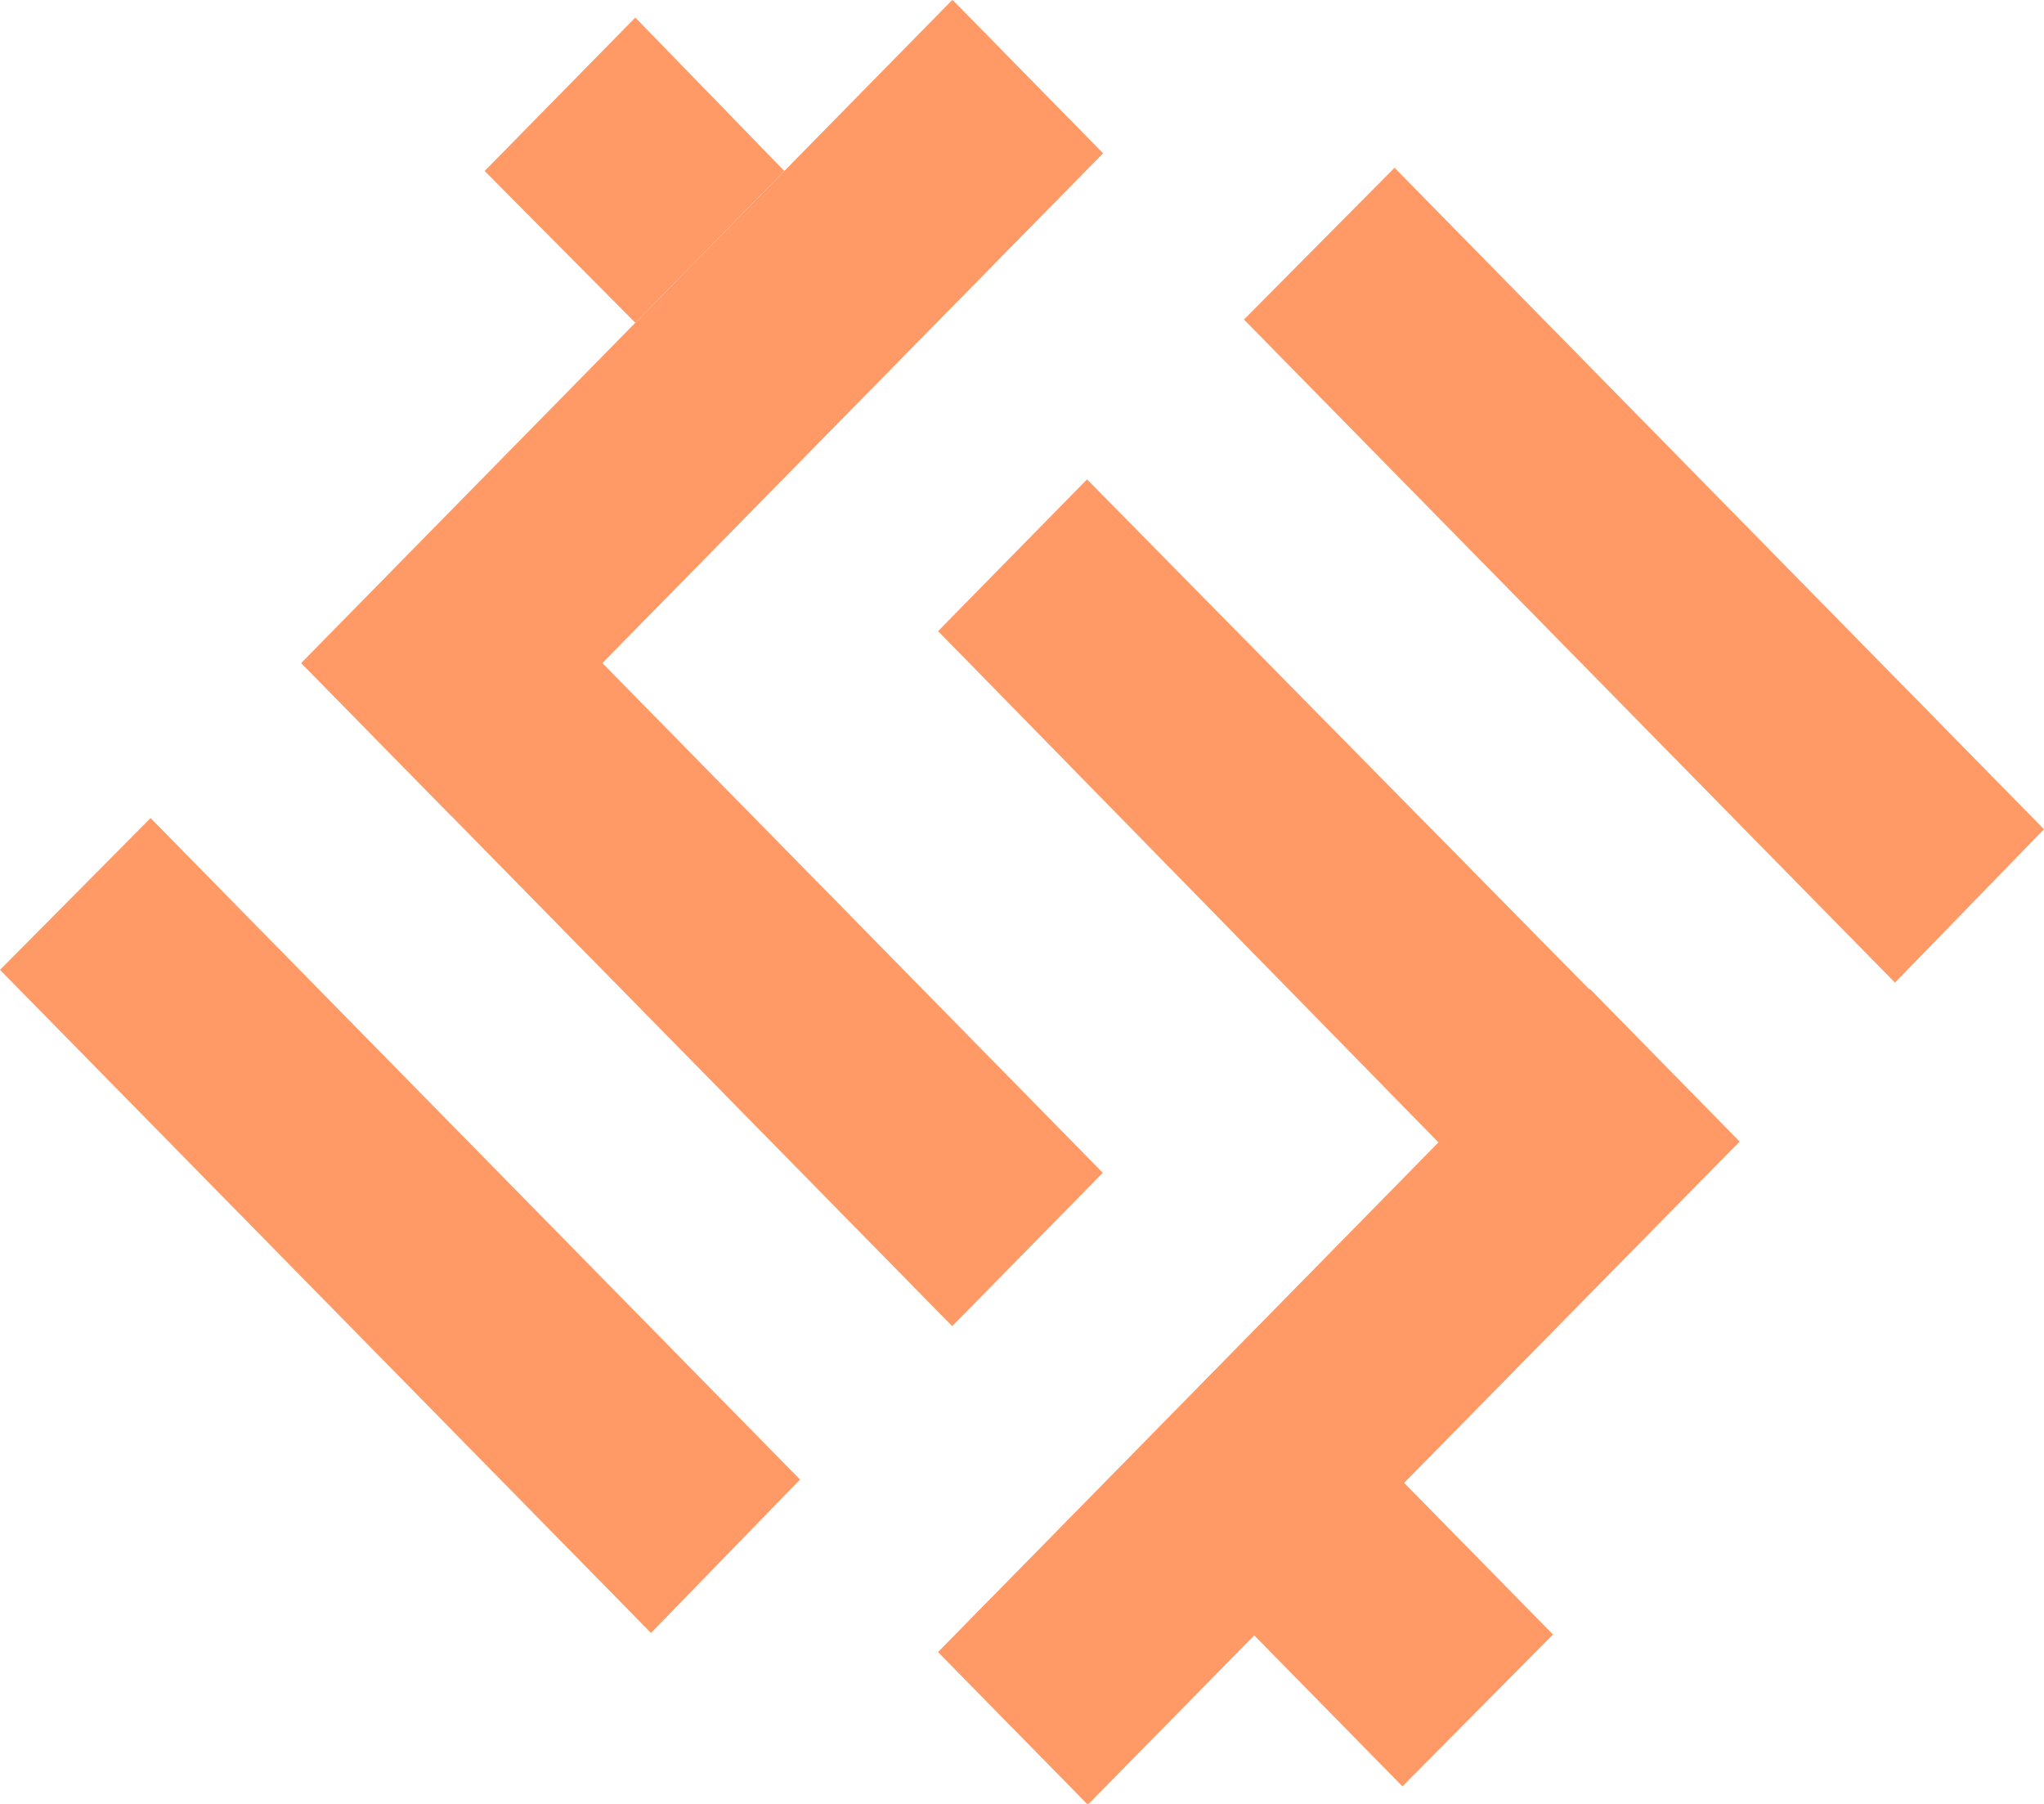 <svg width="34" height="30" viewBox="0 0 34 30" fill="none" xmlns="http://www.w3.org/2000/svg">
<g clip-path="url(#clip0_4520_1984)">
<path d="M15.839 22.055L7.515 13.578L5.01 11.027L15.839 0L18.344 2.551L10.02 11.027L18.344 19.504L15.839 22.055Z" fill="#FF9A66"/>
<path d="M10.829 27.157L2.505 18.68L0 16.129L2.505 13.605L13.308 24.606L10.829 27.157Z" fill="#FF9A66"/>
<path d="M15.856 0.01L5.019 11.033L7.509 13.571L18.346 2.548L15.856 0.01Z" fill="#FF9A66"/>
<path d="M18.082 7.972L26.432 16.448L28.911 18.999L18.082 30L15.604 27.476L23.927 18.999L15.604 10.496L18.082 7.972Z" fill="#FF9A66"/>
<path d="M34 13.791L31.521 16.342L20.692 5.314L23.197 2.79L31.521 11.267L34 13.791Z" fill="#FF9A66"/>
<path d="M26.447 16.447L15.611 27.471L18.1 30.008L28.937 18.985L26.447 16.447Z" fill="#FF9A66"/>
<path d="M23.328 24.632L20.849 27.183L23.328 29.708L25.833 27.183L23.328 24.632Z" fill="#FF9A66"/>
<path d="M10.568 0.292L8.062 2.843L10.568 5.368L13.046 2.843L10.568 0.292Z" fill="#FF9A66"/>
</g>
<defs>
<clipPath id="clip0_4520_1984">
<rect width="34" height="30" fill="white"/>
</clipPath>
</defs>
</svg>
